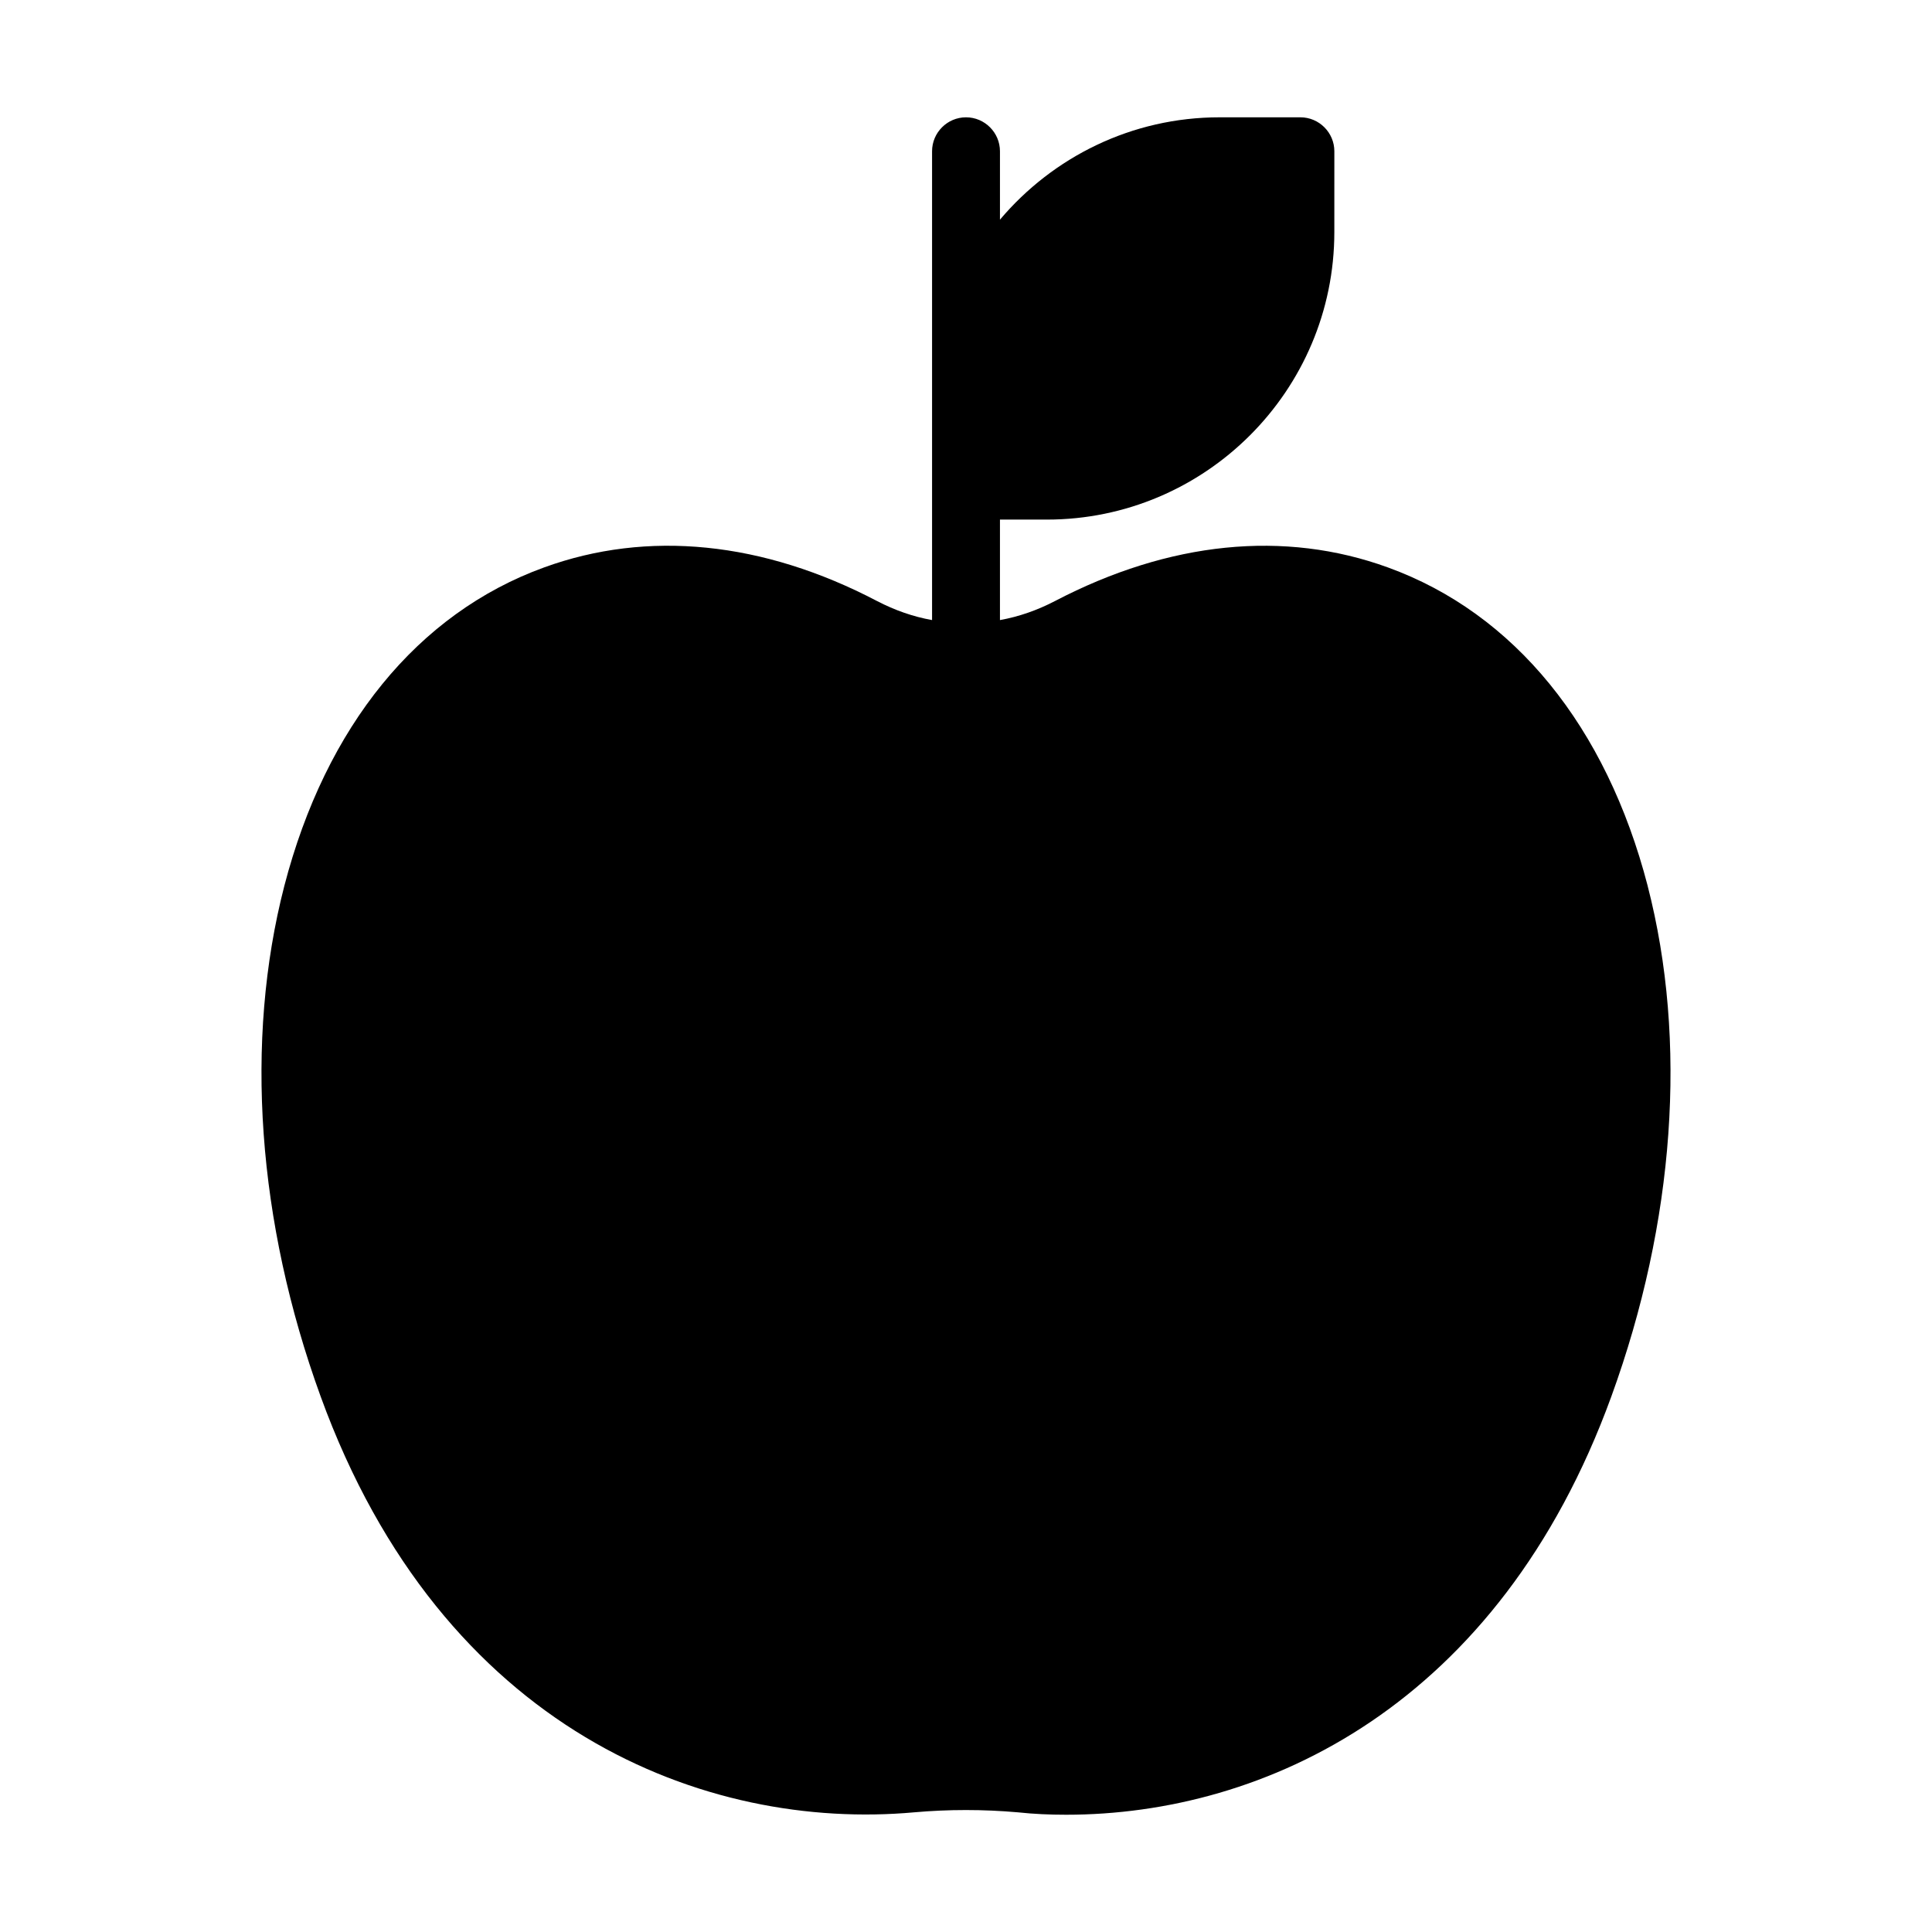<?xml version="1.0" encoding="UTF-8"?>
<!-- Uploaded to: SVG Repo, www.svgrepo.com, Generator: SVG Repo Mixer Tools -->
<svg fill="#000000" width="800px" height="800px" version="1.1" viewBox="144 144 512 512" xmlns="http://www.w3.org/2000/svg">
 <path d="m580.65 378.77c-10.977-42.285-35.355-72.242-68.824-84.387-27.441-9.988-57.938-6.926-88.258 8.906-4.676 2.43-9.535 4.137-14.57 5.039v-26.629h12.414c42.016 0 76.199-34.188 76.199-76.199l0.004-21.414c0-4.949-4.047-8.996-8.996-8.996h-21.41c-23.332-0.004-44.223 10.562-58.211 27.129v-18.133c0-4.949-4.047-8.996-8.996-8.996s-8.996 4.047-8.996 8.996v124.24c-5.039-0.898-9.895-2.609-14.574-5.039-30.227-15.836-60.816-18.895-88.258-8.906-33.469 12.145-57.848 42.105-68.824 84.387-10.617 41.113-7.195 89.066 9.625 135.31 32.297 88.887 102.38 115.16 157.26 110.21 9.086-0.809 18.352-0.809 27.531 0 4.227 0.457 8.453 0.637 12.773 0.637 52.539 0 114.62-28.789 144.48-110.84 16.824-46.242 20.242-94.195 9.625-135.31z"/>
</svg>